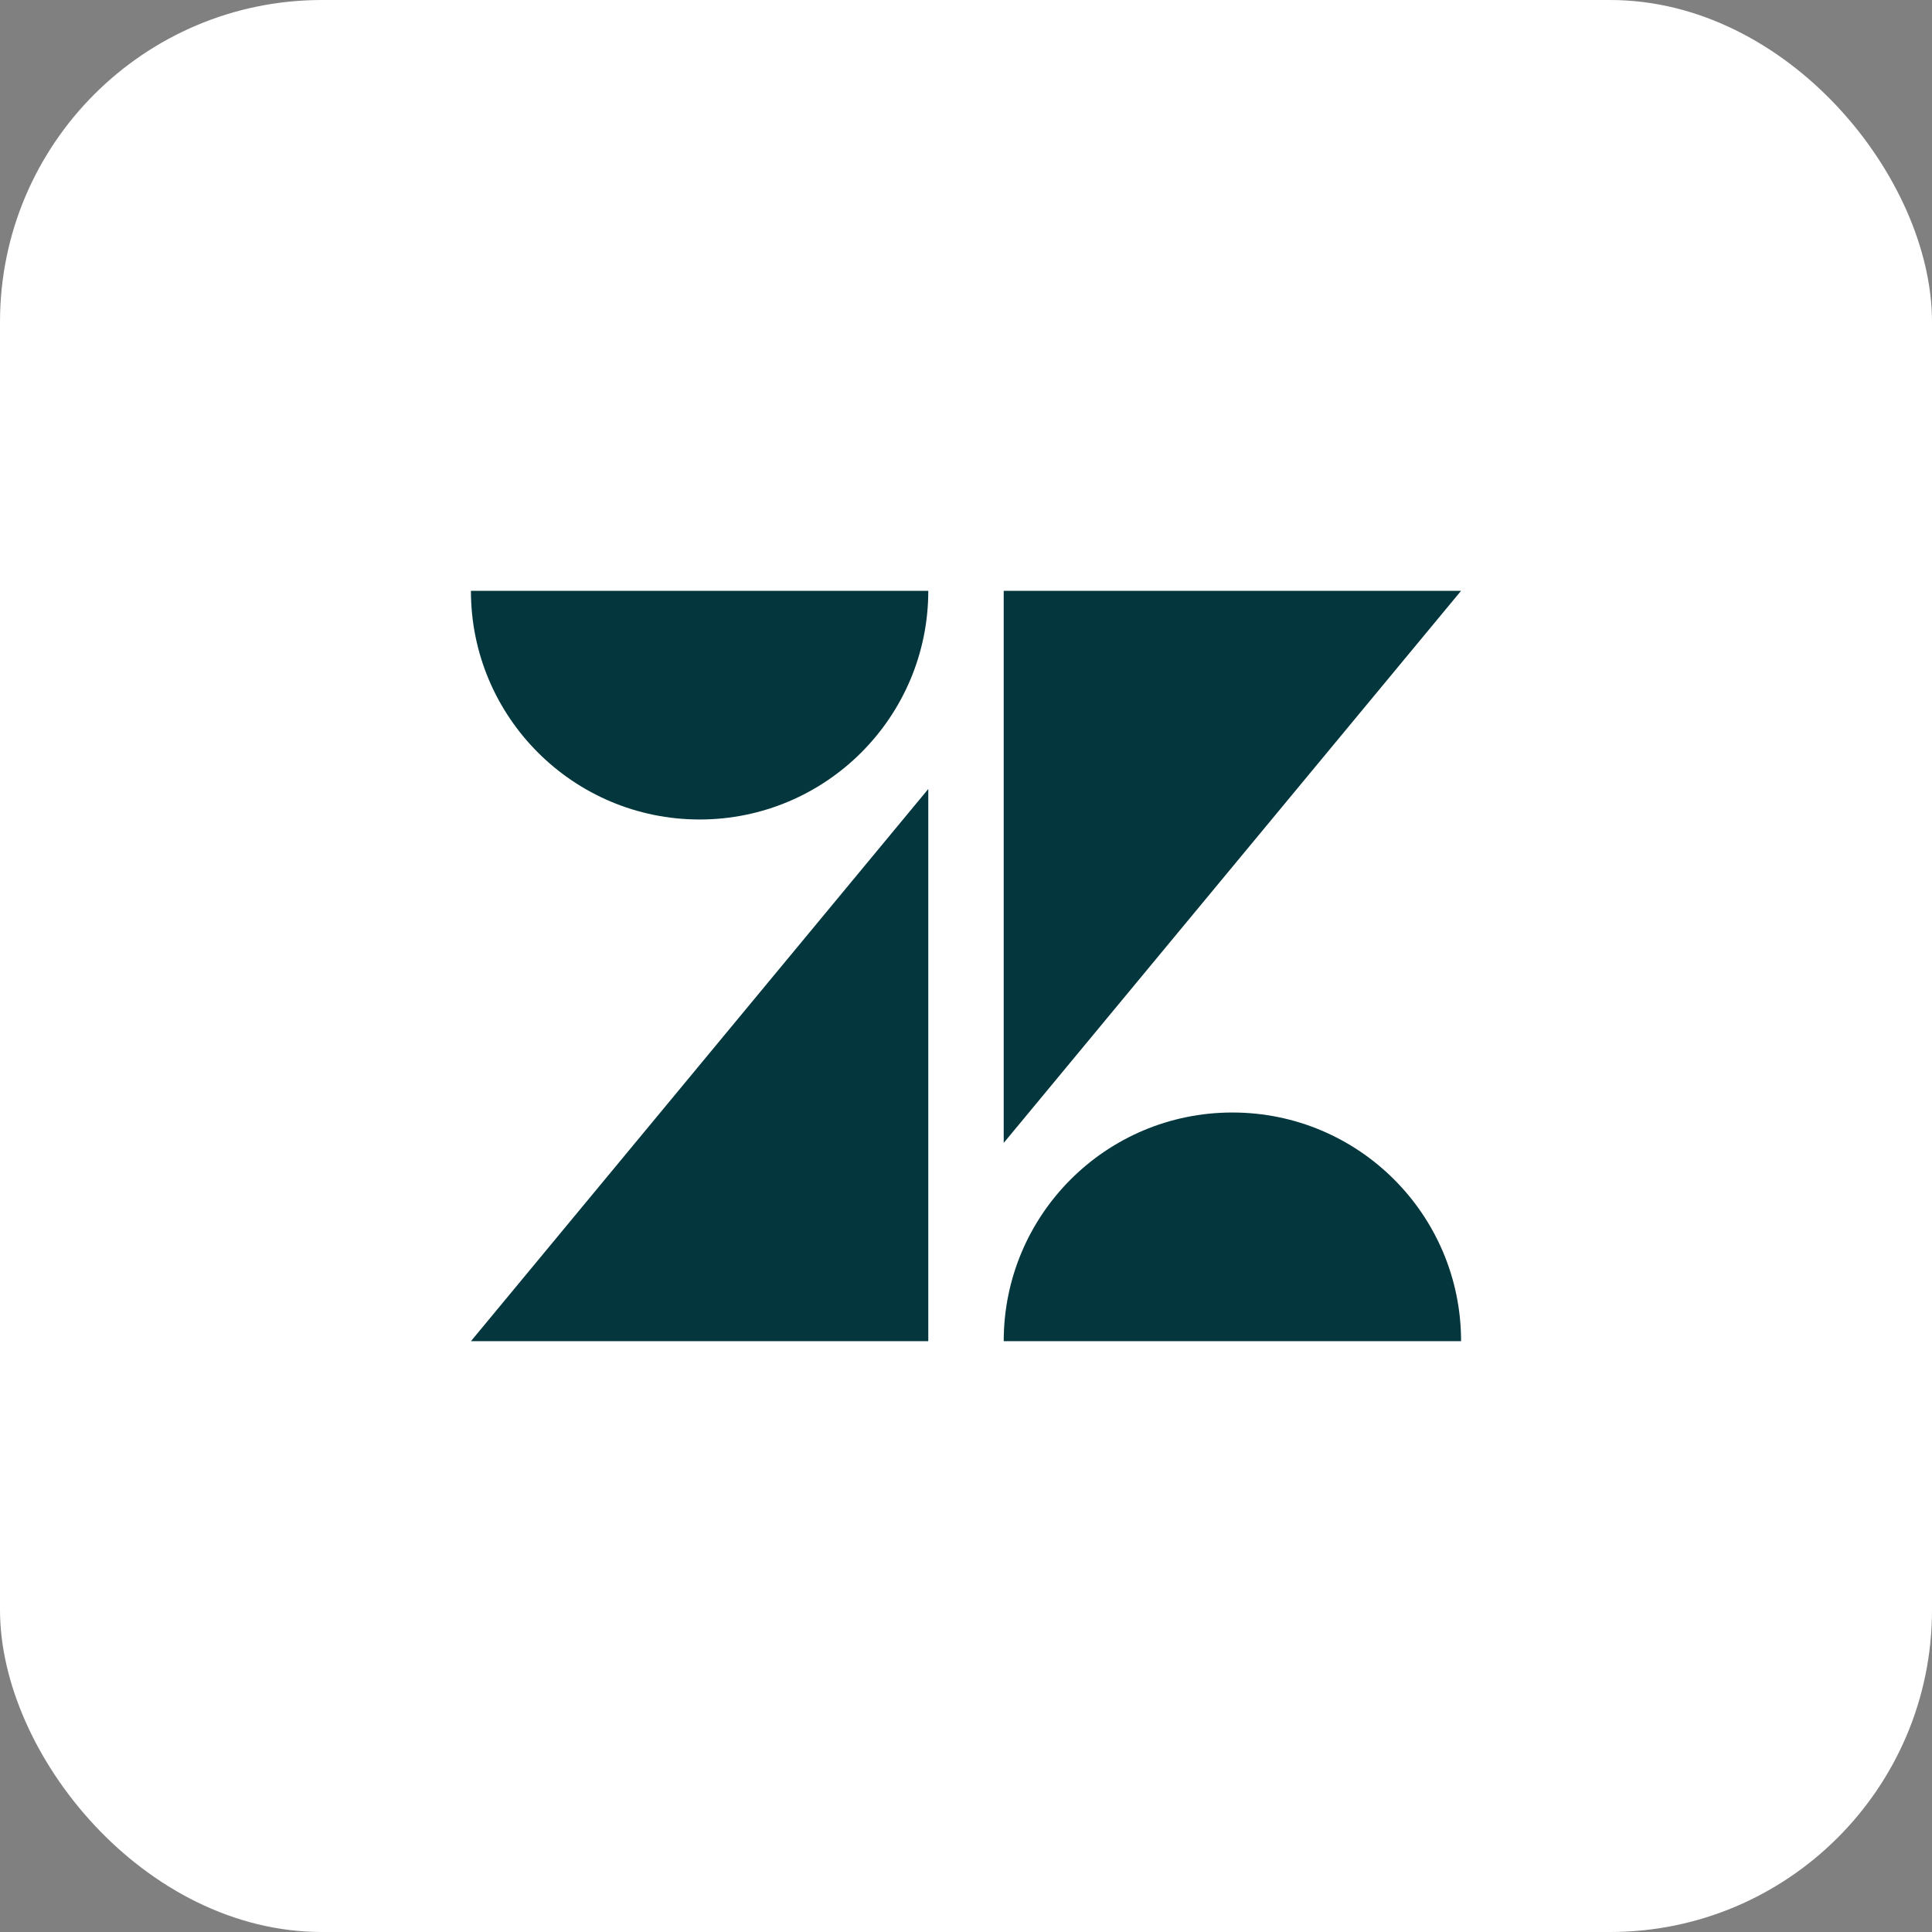 <svg width="96" height="96" viewBox="0 0 96 96" fill="none" xmlns="http://www.w3.org/2000/svg">
<rect x="0" y="0" width="96" height="96" fill="#808080" stroke="none"/>
<rect width="96" height="96" rx="16" fill="white"/>
<path d="M46.126 39.204V66.643H23.4L46.126 39.204ZM46.126 29.357C46.126 35.631 41.037 40.72 34.763 40.72C28.489 40.72 23.4 35.631 23.4 29.357H46.126ZM49.874 66.643C49.874 60.363 54.957 55.28 61.237 55.28C67.517 55.28 72.6 60.369 72.6 66.643H49.874ZM49.874 56.79V29.357H72.6L49.874 56.79Z" fill="#03363D"/>
</svg>
